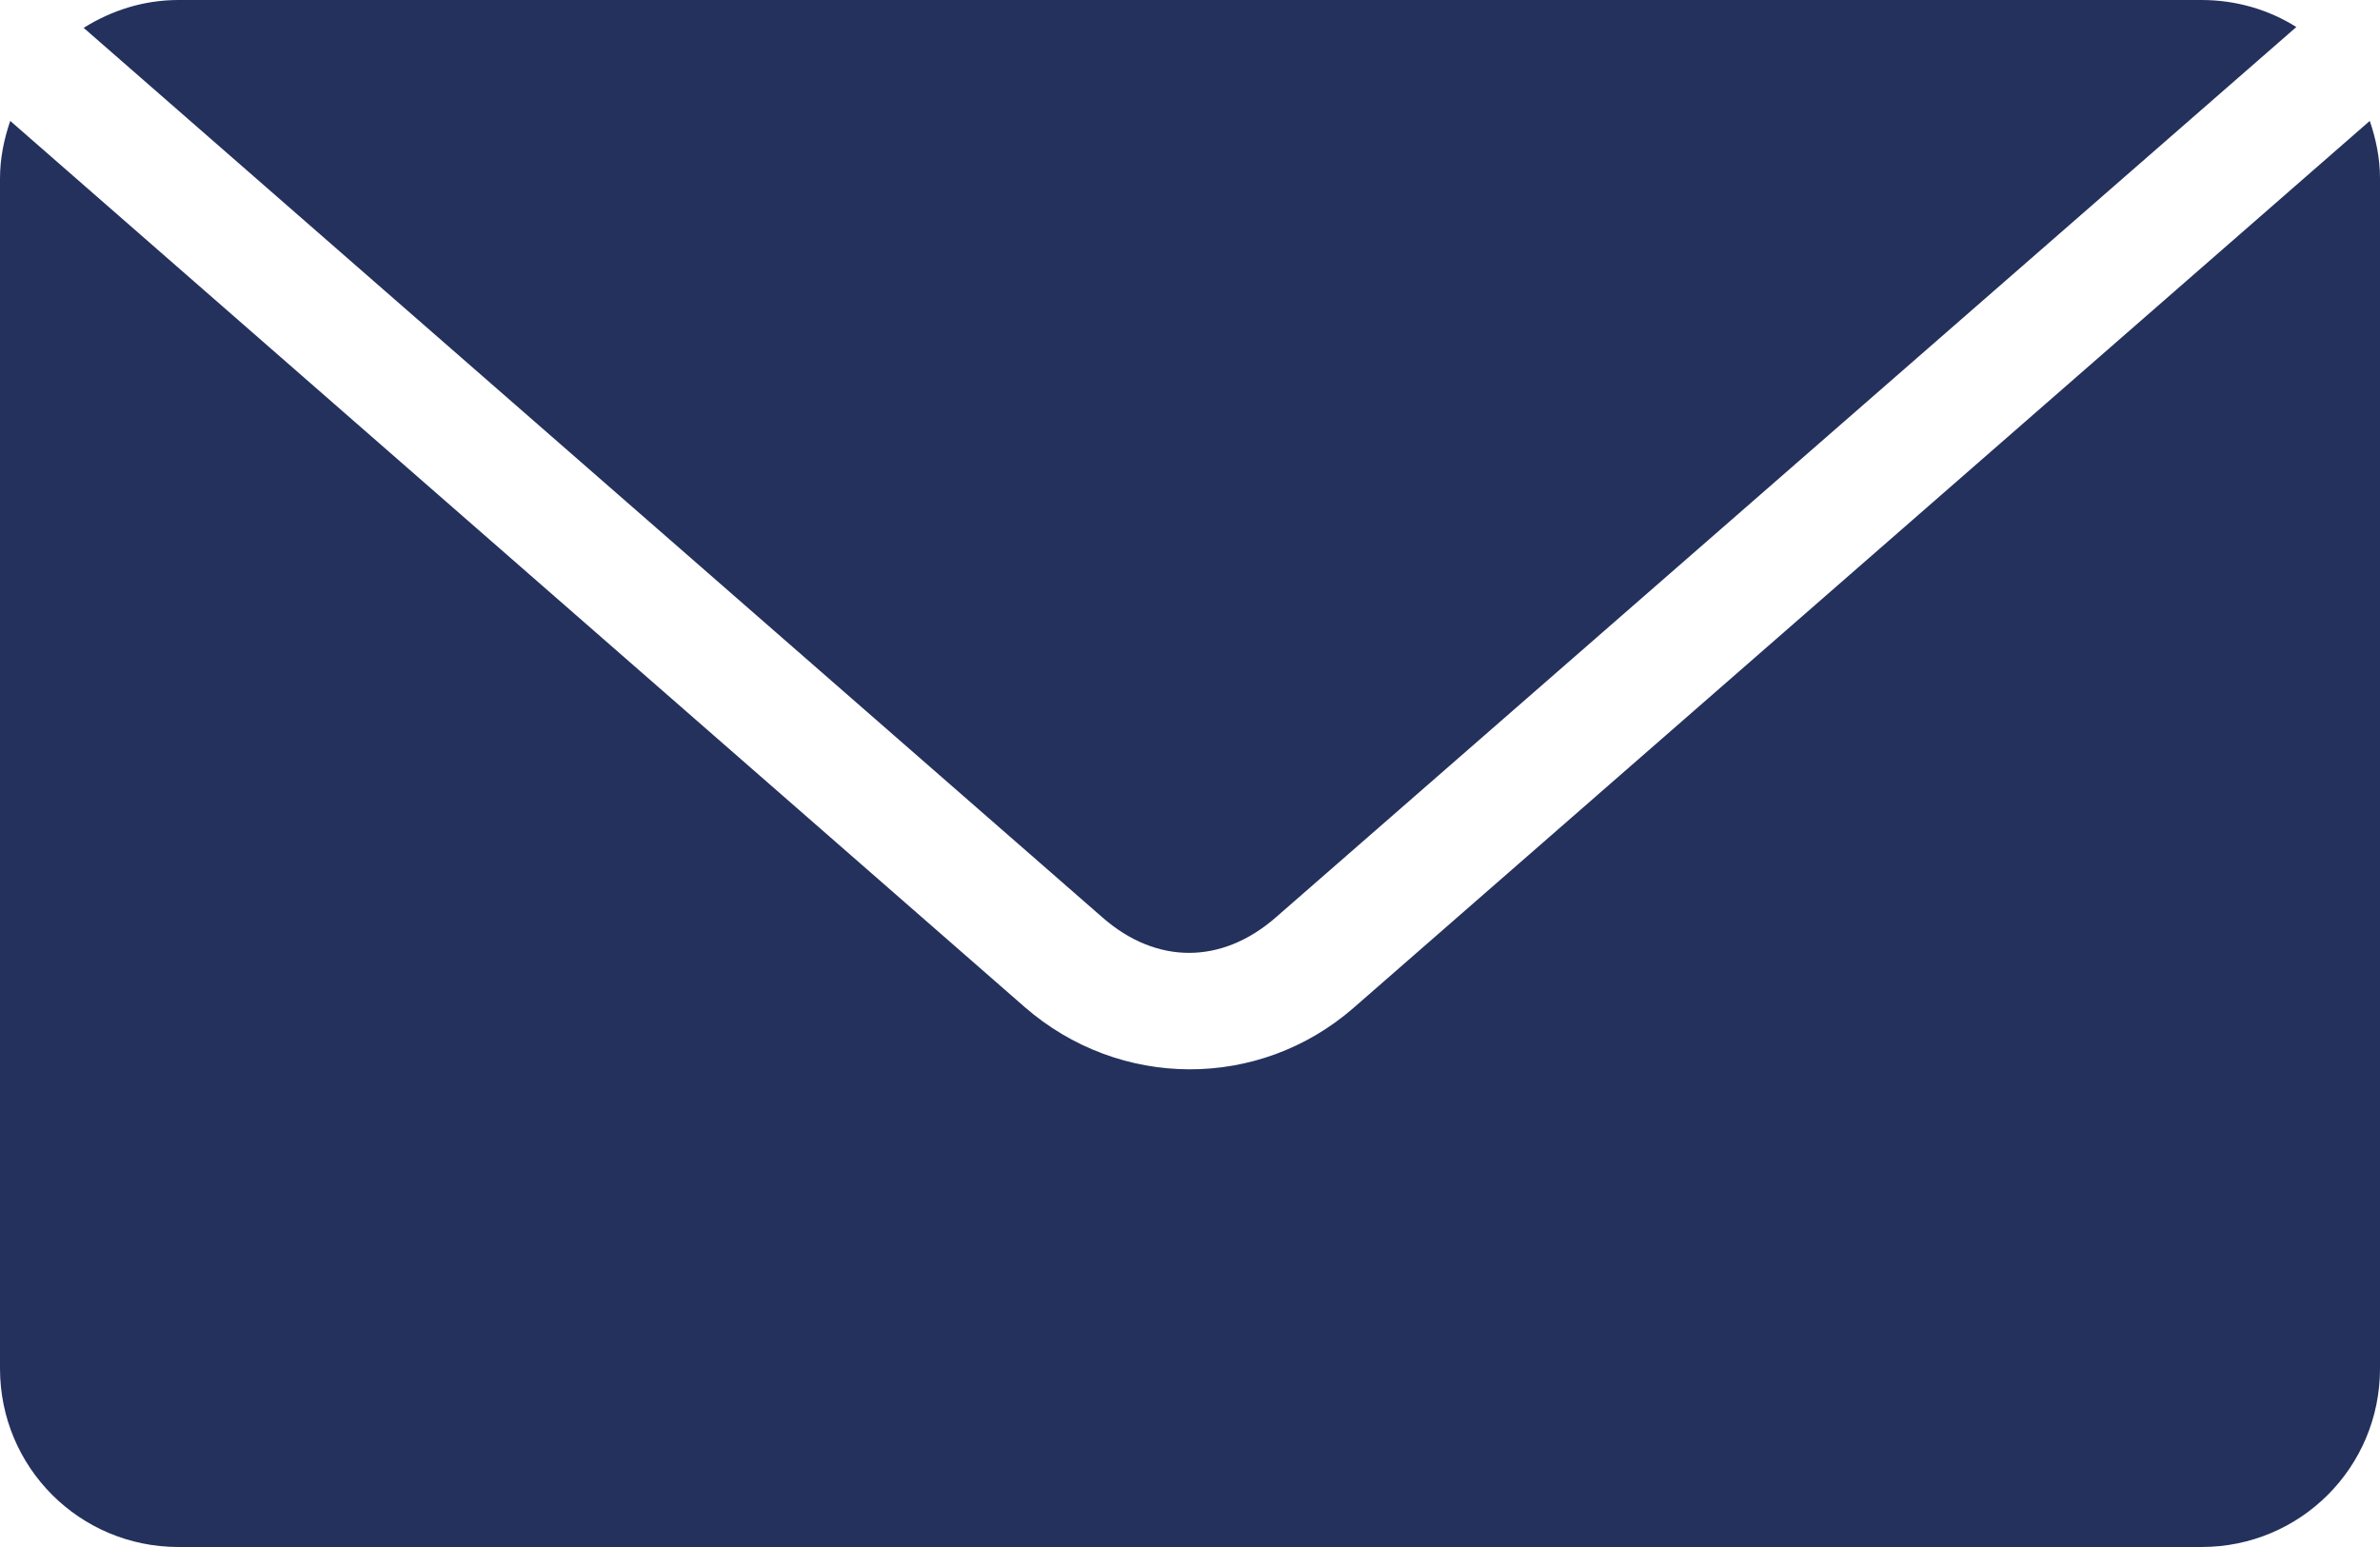 <?xml version="1.0" encoding="UTF-8"?> <svg xmlns="http://www.w3.org/2000/svg" width="20" height="13" viewBox="0 0 20 13" fill="none"> <path d="M1.5 0C1.205 0 0.935 0.089 0.703 0.234L9.266 7.711C9.718 8.106 10.265 8.106 10.719 7.711L19.297 0.227C19.066 0.082 18.793 0 18.5 0H1.5ZM0.086 1.016C0.034 1.168 0 1.329 0 1.5V11.5C0 12.331 0.669 13 1.5 13H18.5C19.331 13 20 12.331 20 11.5V1.5C20 1.329 19.966 1.168 19.914 1.016L11.375 8.469C10.579 9.163 9.405 9.156 8.609 8.461L0.086 1.016Z" fill="#24315D"></path> </svg> 